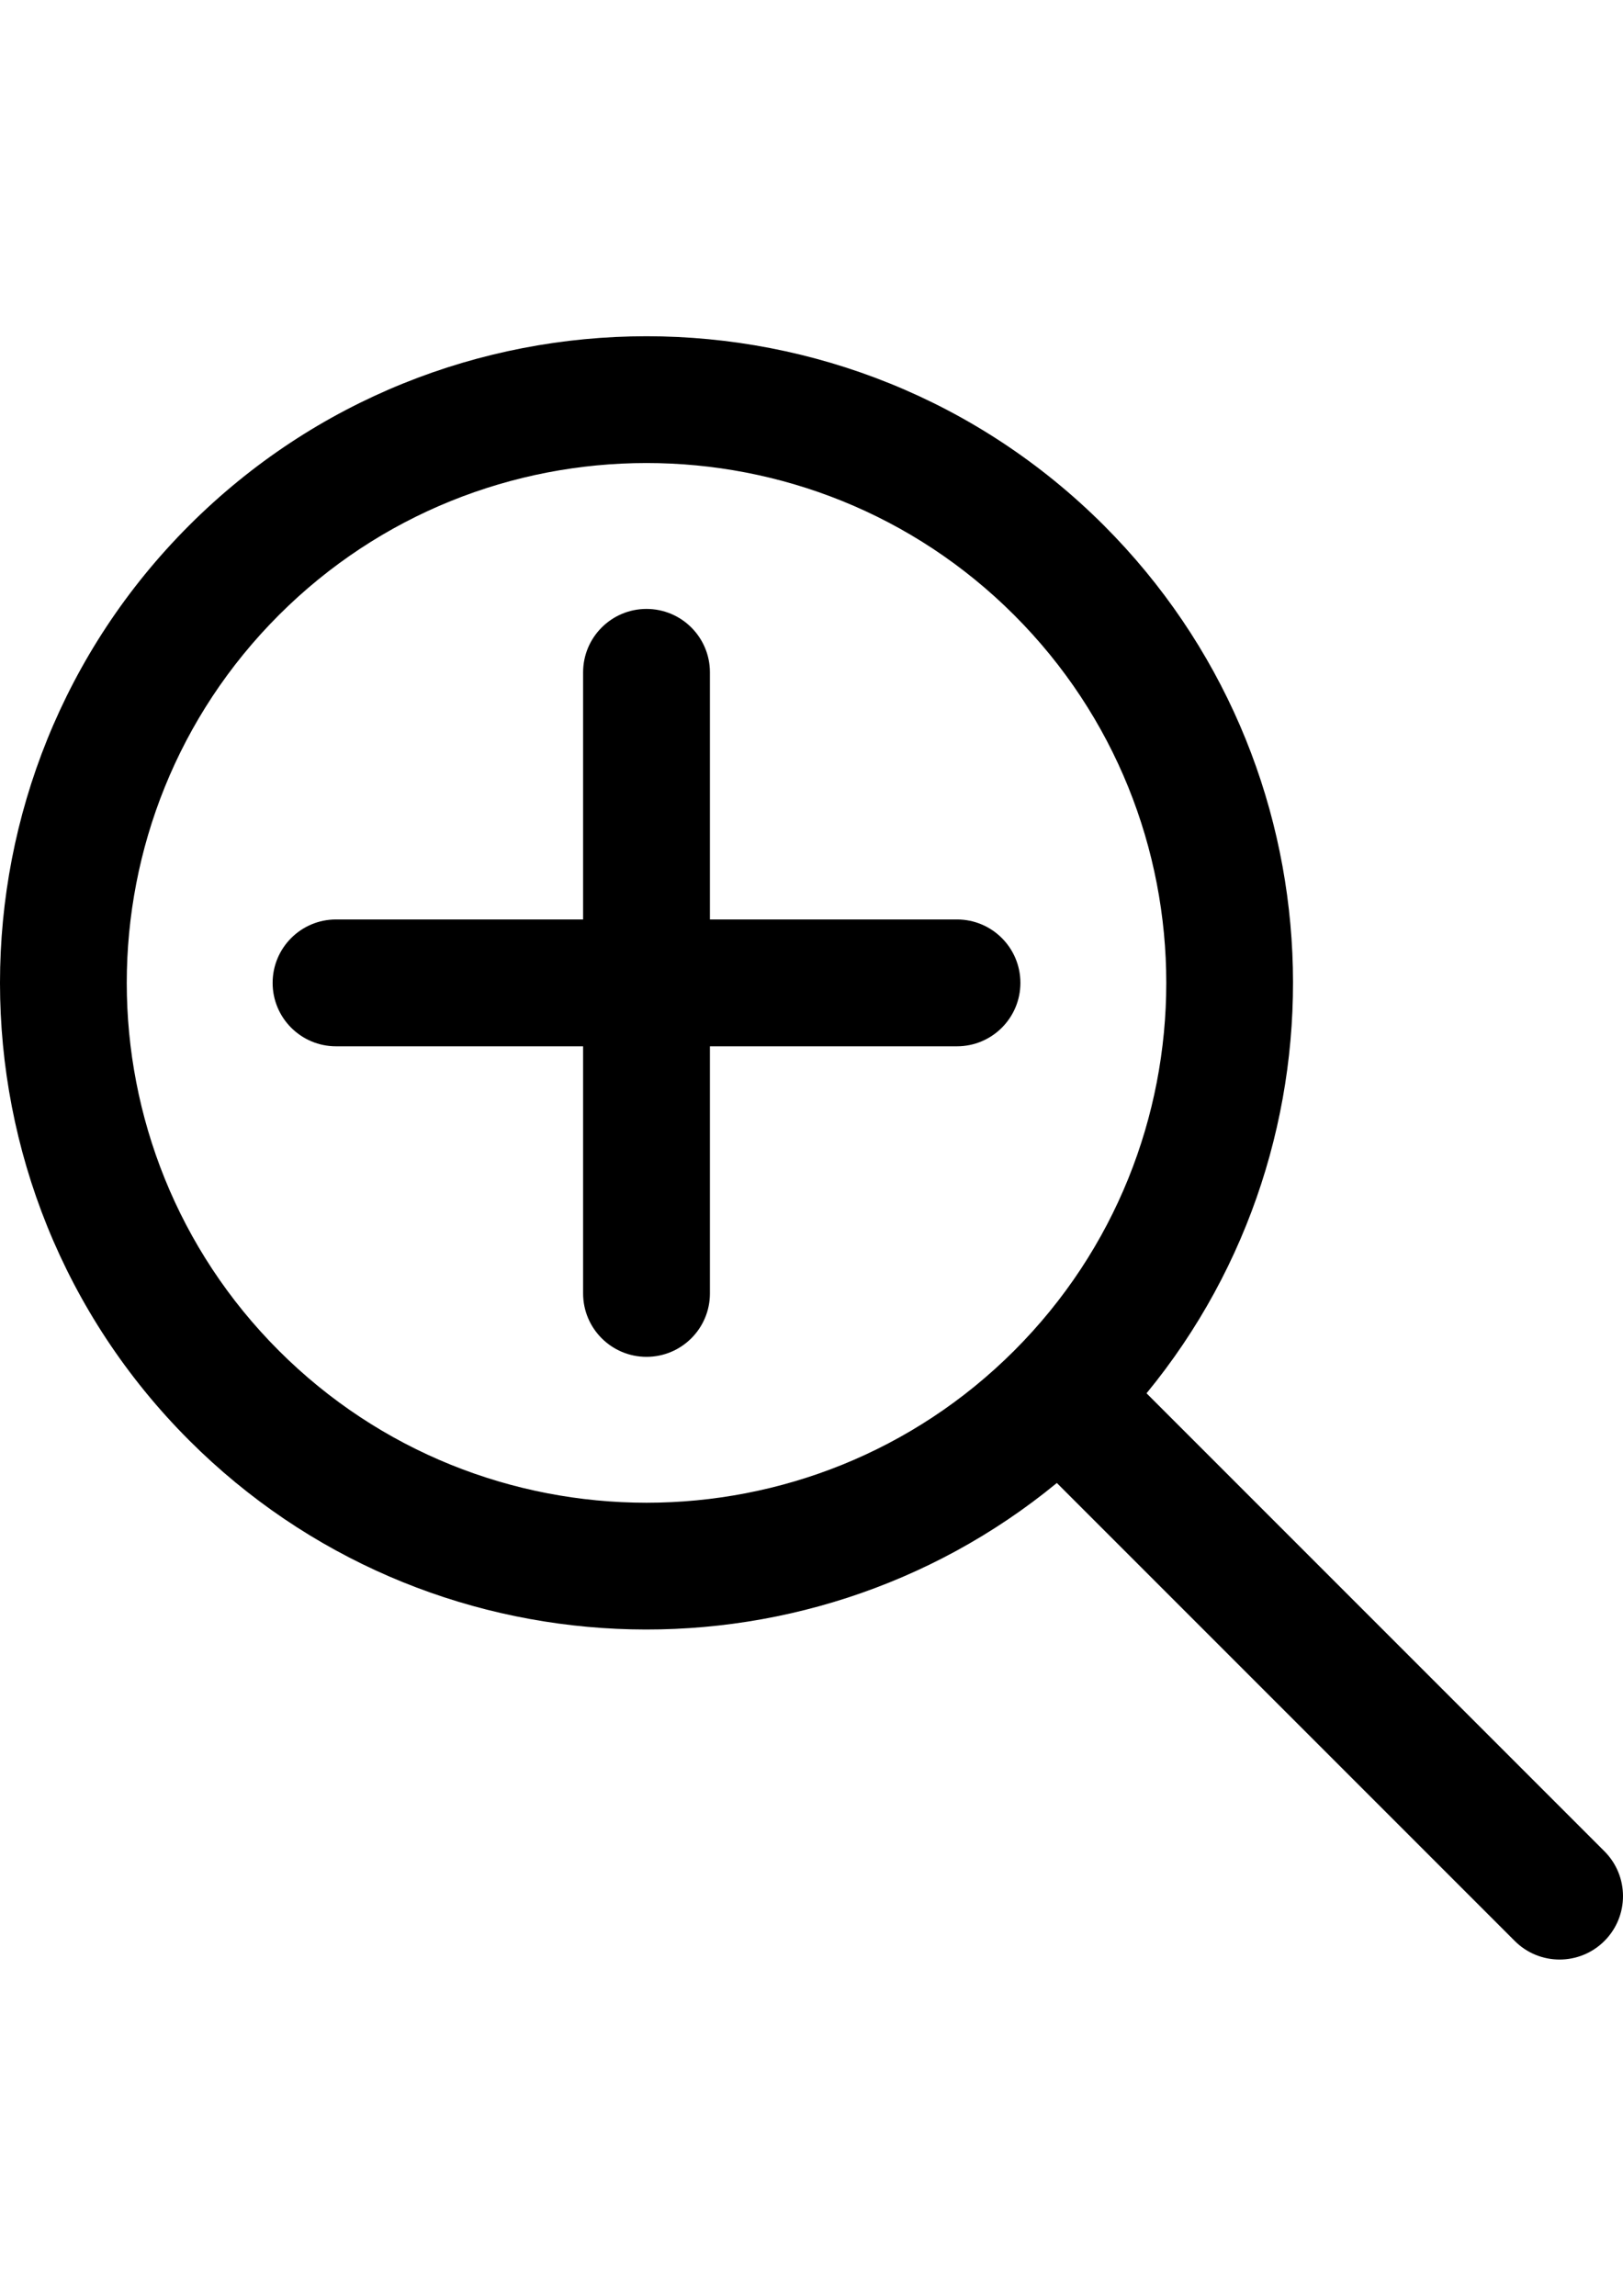 <?xml version="1.0" encoding="utf-8"?>
<!-- Generator: Adobe Illustrator 14.0.0, SVG Export Plug-In . SVG Version: 6.00 Build 43363)  -->
<!DOCTYPE svg PUBLIC "-//W3C//DTD SVG 1.1//EN" "http://www.w3.org/Graphics/SVG/1.1/DTD/svg11.dtd">
<svg version="1.1" id="Capa_1" xmlns="http://www.w3.org/2000/svg" xmlns:xlink="http://www.w3.org/1999/xlink" x="0px" y="0px"
	 width="595.28px" height="841.891px" viewBox="0 0 595.28 841.891" enable-background="new 0 0 595.28 841.891"
	 xml:space="preserve">
<g>
	<g>
		<path d="M588.468,678.882L420.521,510.933c76.518-93.1,71.314-231.304-15.639-318.254c-92.5-92.499-243.007-92.499-335.507,0
			c-92.5,92.5-92.5,243.007,0,335.507c86.927,86.927,225.113,92.19,318.253,15.639l167.949,167.948
			c9.082,9.083,23.807,9.083,32.889,0C597.55,702.689,597.55,687.965,588.468,678.882z M371.991,495.295
			c-74.364,74.362-195.362,74.361-269.725,0c-74.364-74.363-74.364-195.361,0-269.726c74.361-74.359,195.359-74.365,269.725,0
			C446.354,299.933,446.354,420.931,371.991,495.295z"/>
	</g>
</g>
<g>
	<g>
		<path d="M351.003,337.175h-90.618v-90.617c0-12.845-10.413-23.258-23.258-23.258c-12.845,0-23.257,10.413-23.257,23.258v90.617
			h-90.618c-12.845,0-23.258,10.413-23.258,23.258s10.413,23.258,23.258,23.258h90.618v90.617c0,12.846,10.413,23.258,23.257,23.258
			c12.845,0,23.258-10.412,23.258-23.258V383.69h90.618c12.844,0,23.258-10.413,23.258-23.258S363.847,337.175,351.003,337.175z"/>
	</g>
</g>
</svg>
